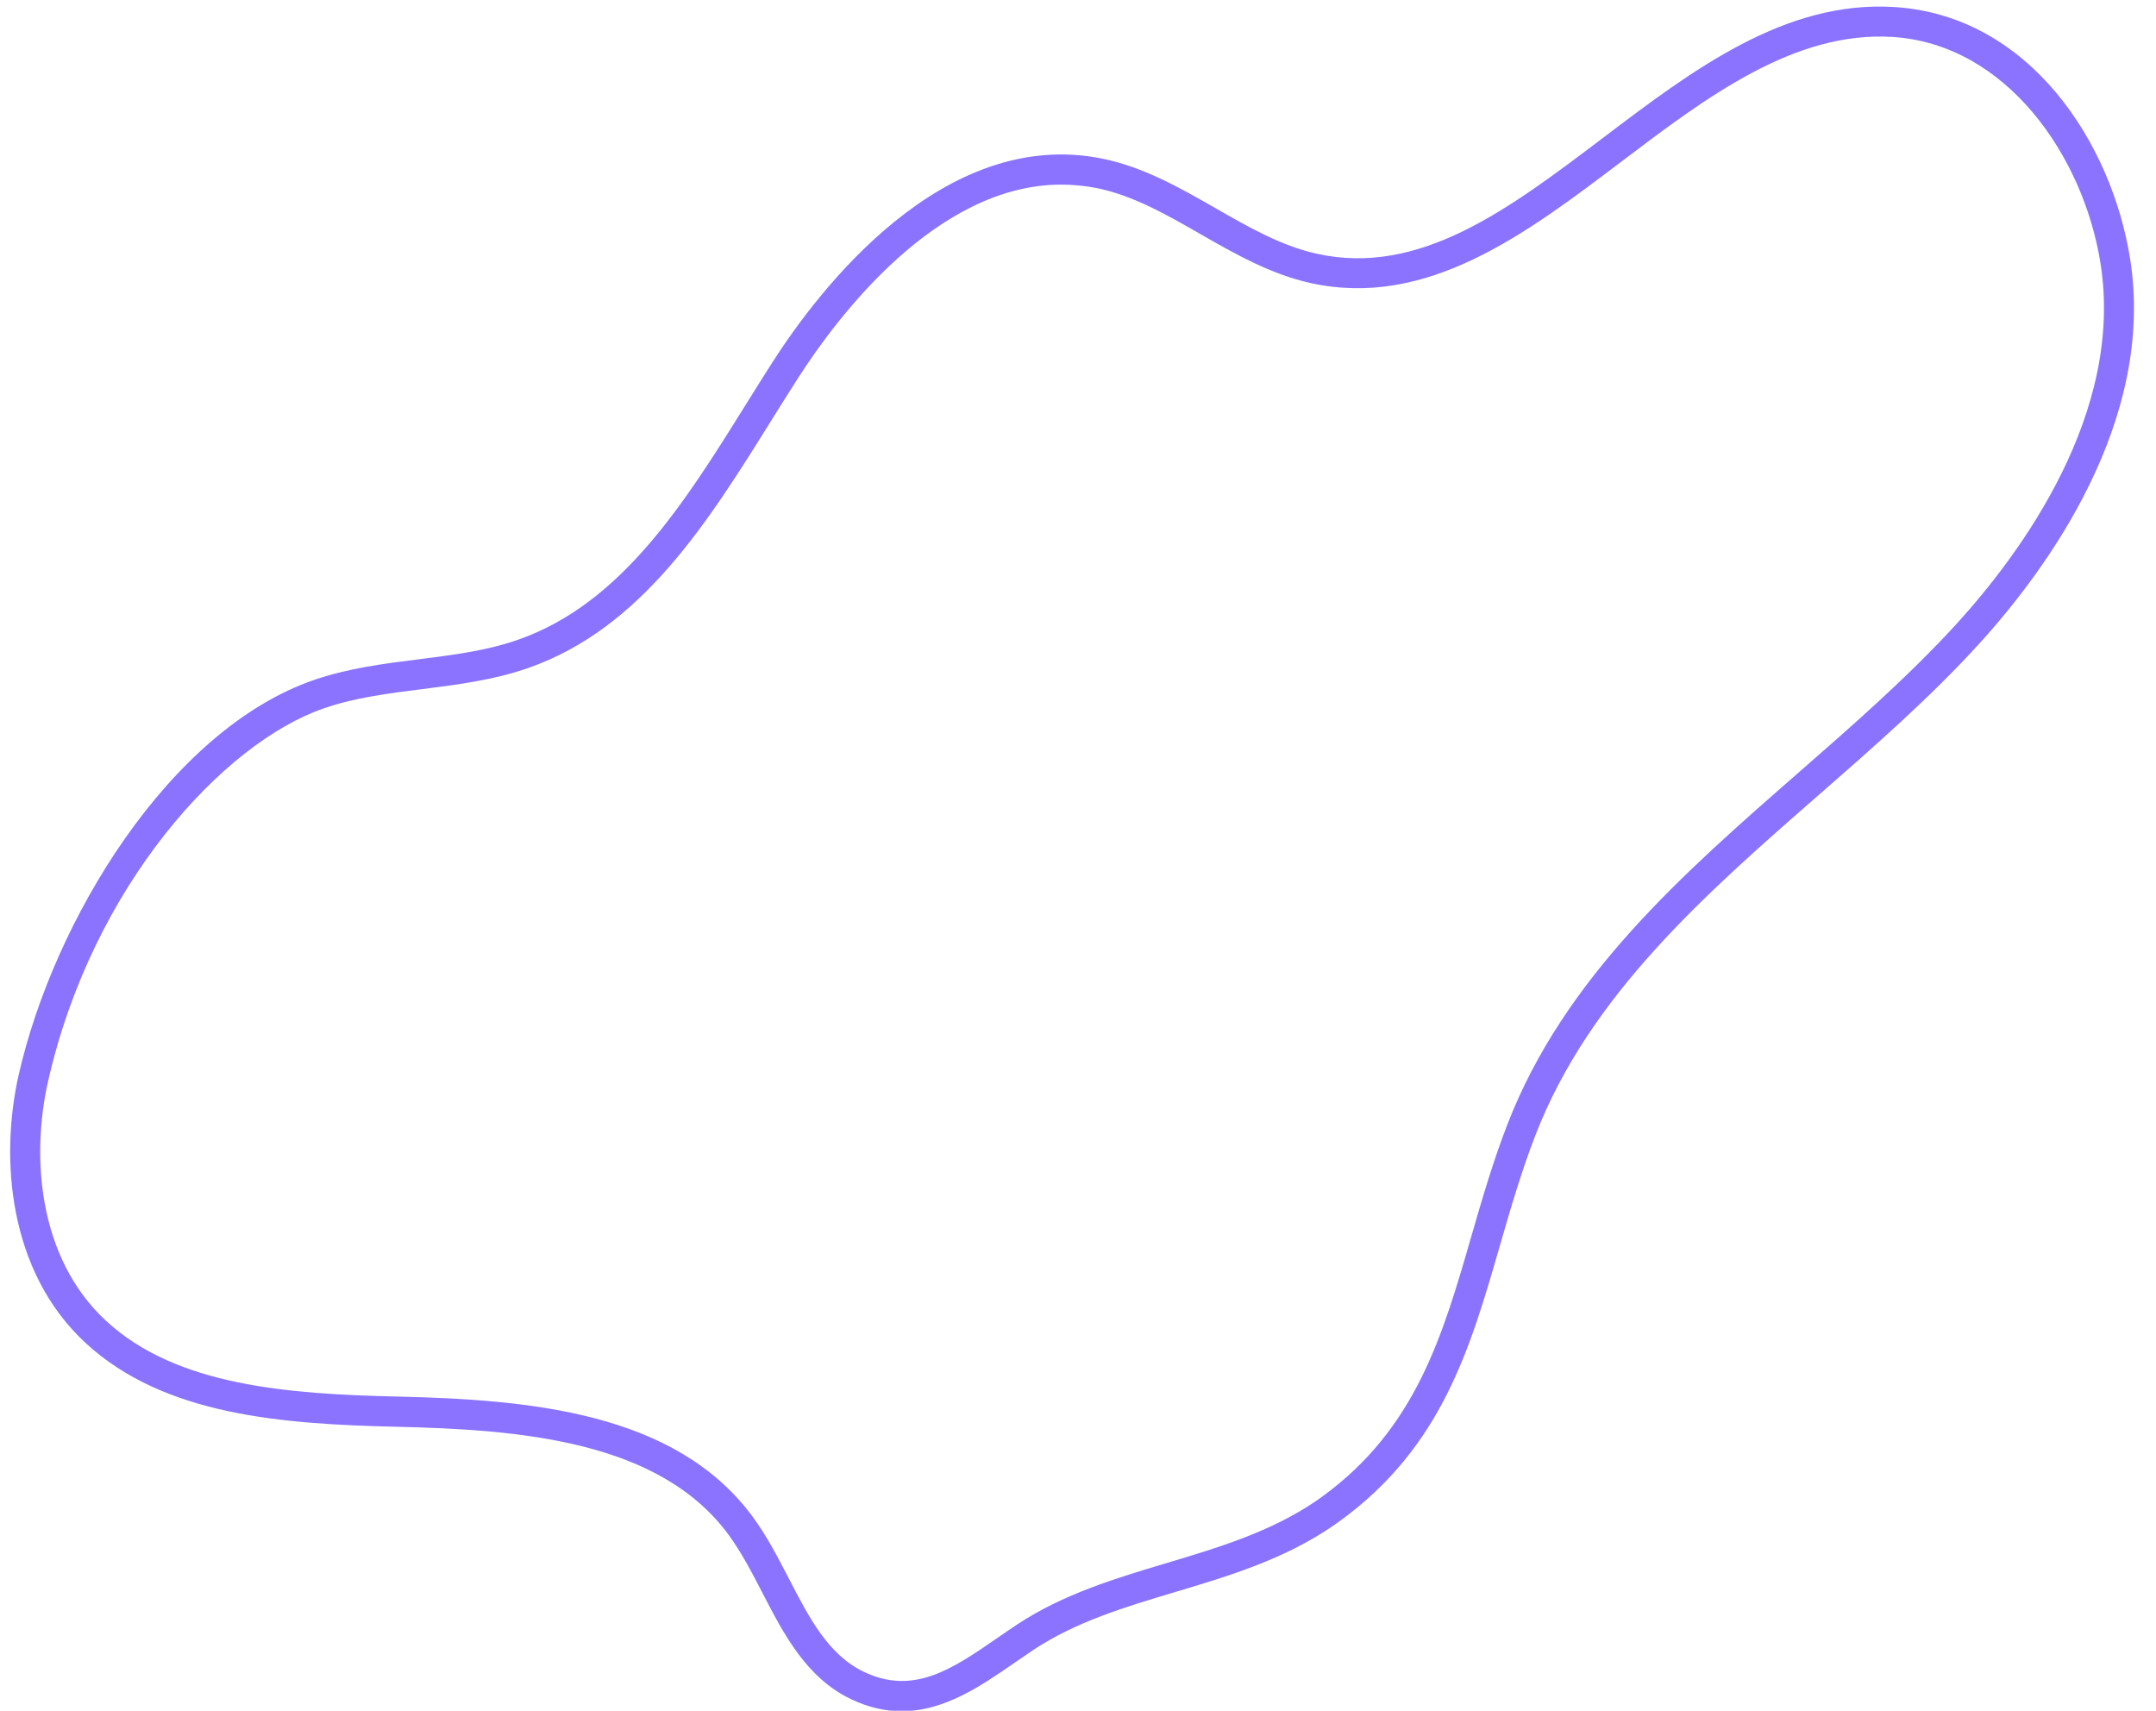 <?xml version="1.0" encoding="UTF-8" standalone="no"?><svg xmlns="http://www.w3.org/2000/svg" xmlns:xlink="http://www.w3.org/1999/xlink" fill="#000000" height="284.3" preserveAspectRatio="xMidYMid meet" version="1" viewBox="-1.7 -1.1 358.3 284.3" width="358.3" zoomAndPan="magnify"><linearGradient gradientUnits="userSpaceOnUse" id="a" x1="140.669" x2="233.879" xlink:actuate="onLoad" xlink:show="other" xlink:type="simple" y1="23.701" y2="274.319"><stop offset="0" stop-color="#8b73ff"/><stop offset="1" stop-color="#8b73ff"/></linearGradient><path d="M148.14,283.28c-2.65,0-5.44-0.58-8.39-1.99c-7.43-3.54-11.17-10.76-14.78-17.74c-1.71-3.3-3.48-6.72-5.59-9.59 c-11.51-15.65-34.53-17.47-55.2-17.95c-18.99-0.44-38.61-1.88-51.63-13.9c-12.95-11.96-14.25-30.86-11.15-44.56 c5.81-25.64,25-57.37,49.12-65.66c5.67-1.95,11.61-2.7,17.35-3.42c5.84-0.74,11.35-1.43,16.6-3.28 c17.2-6.04,27.68-22.85,37.81-39.11c1.48-2.37,2.95-4.73,4.43-7.04c7.65-11.93,28.3-39.09,54.71-33.79 c6.9,1.39,12.98,4.87,18.87,8.24c5.62,3.22,10.94,6.27,16.84,7.58c17.12,3.8,31.93-7.42,47.61-19.29 c14.84-11.24,30.19-22.85,48.37-21.71c22.57,1.42,36.13,22.66,39.18,41.79c4.31,27.01-13.88,51.73-25.11,64.06 c-8.12,8.92-17.58,17.19-26.74,25.19c-18.68,16.33-38.01,33.22-47,56.51c-2.35,6.09-4.14,12.27-5.87,18.26 c-4.96,17.19-9.66,33.43-26.51,45.73c-0.39,0.28-0.78,0.56-1.17,0.83c-8.17,5.61-17.37,8.37-26.27,11.03 c-8.5,2.54-16.52,4.95-23.59,9.63c-1.03,0.69-2.06,1.4-3.09,2.11C161.39,279.05,155.27,283.28,148.14,283.28z M174.66,29.58 c-20.72,0-37.24,22.02-43.74,32.16c-1.47,2.29-2.93,4.63-4.4,6.98c-10.59,16.99-21.54,34.56-40.4,41.18 c-5.75,2.02-11.79,2.78-17.63,3.52c-5.75,0.73-11.17,1.41-16.35,3.19c-16.72,5.75-38.48,29.44-45.86,62.03 c-2.79,12.34-1.72,29.27,9.66,39.78c11.73,10.84,30.32,12.15,48.35,12.57c21.86,0.51,46.26,2.52,59.11,19.99 c2.34,3.18,4.2,6.78,6,10.25c3.38,6.54,6.57,12.71,12.49,15.52c8.28,3.94,14.74-0.52,22.23-5.69c1.06-0.73,2.11-1.46,3.17-2.16 c7.68-5.09,16.44-7.71,24.92-10.25c8.53-2.55,17.35-5.2,24.88-10.36h0c0.35-0.24,0.7-0.49,1.05-0.75 c15.47-11.29,19.93-26.73,24.65-43.08c1.76-6.09,3.58-12.38,6.01-18.67c9.44-24.44,29.23-41.74,48.37-58.47 c9.05-7.91,18.4-16.09,26.33-24.79c10.62-11.67,27.85-34.96,23.87-59.91c-2.83-17.78-15.62-36.39-34.56-37.58 c-16.32-1.02-30.93,10.02-45.04,20.71c-15.9,12.04-32.34,24.48-51.71,20.18c-6.65-1.48-12.54-4.85-18.25-8.12 c-5.79-3.32-11.26-6.45-17.36-7.68C178.49,29.77,176.56,29.58,174.66,29.58z" fill="url(#a)"/></svg>